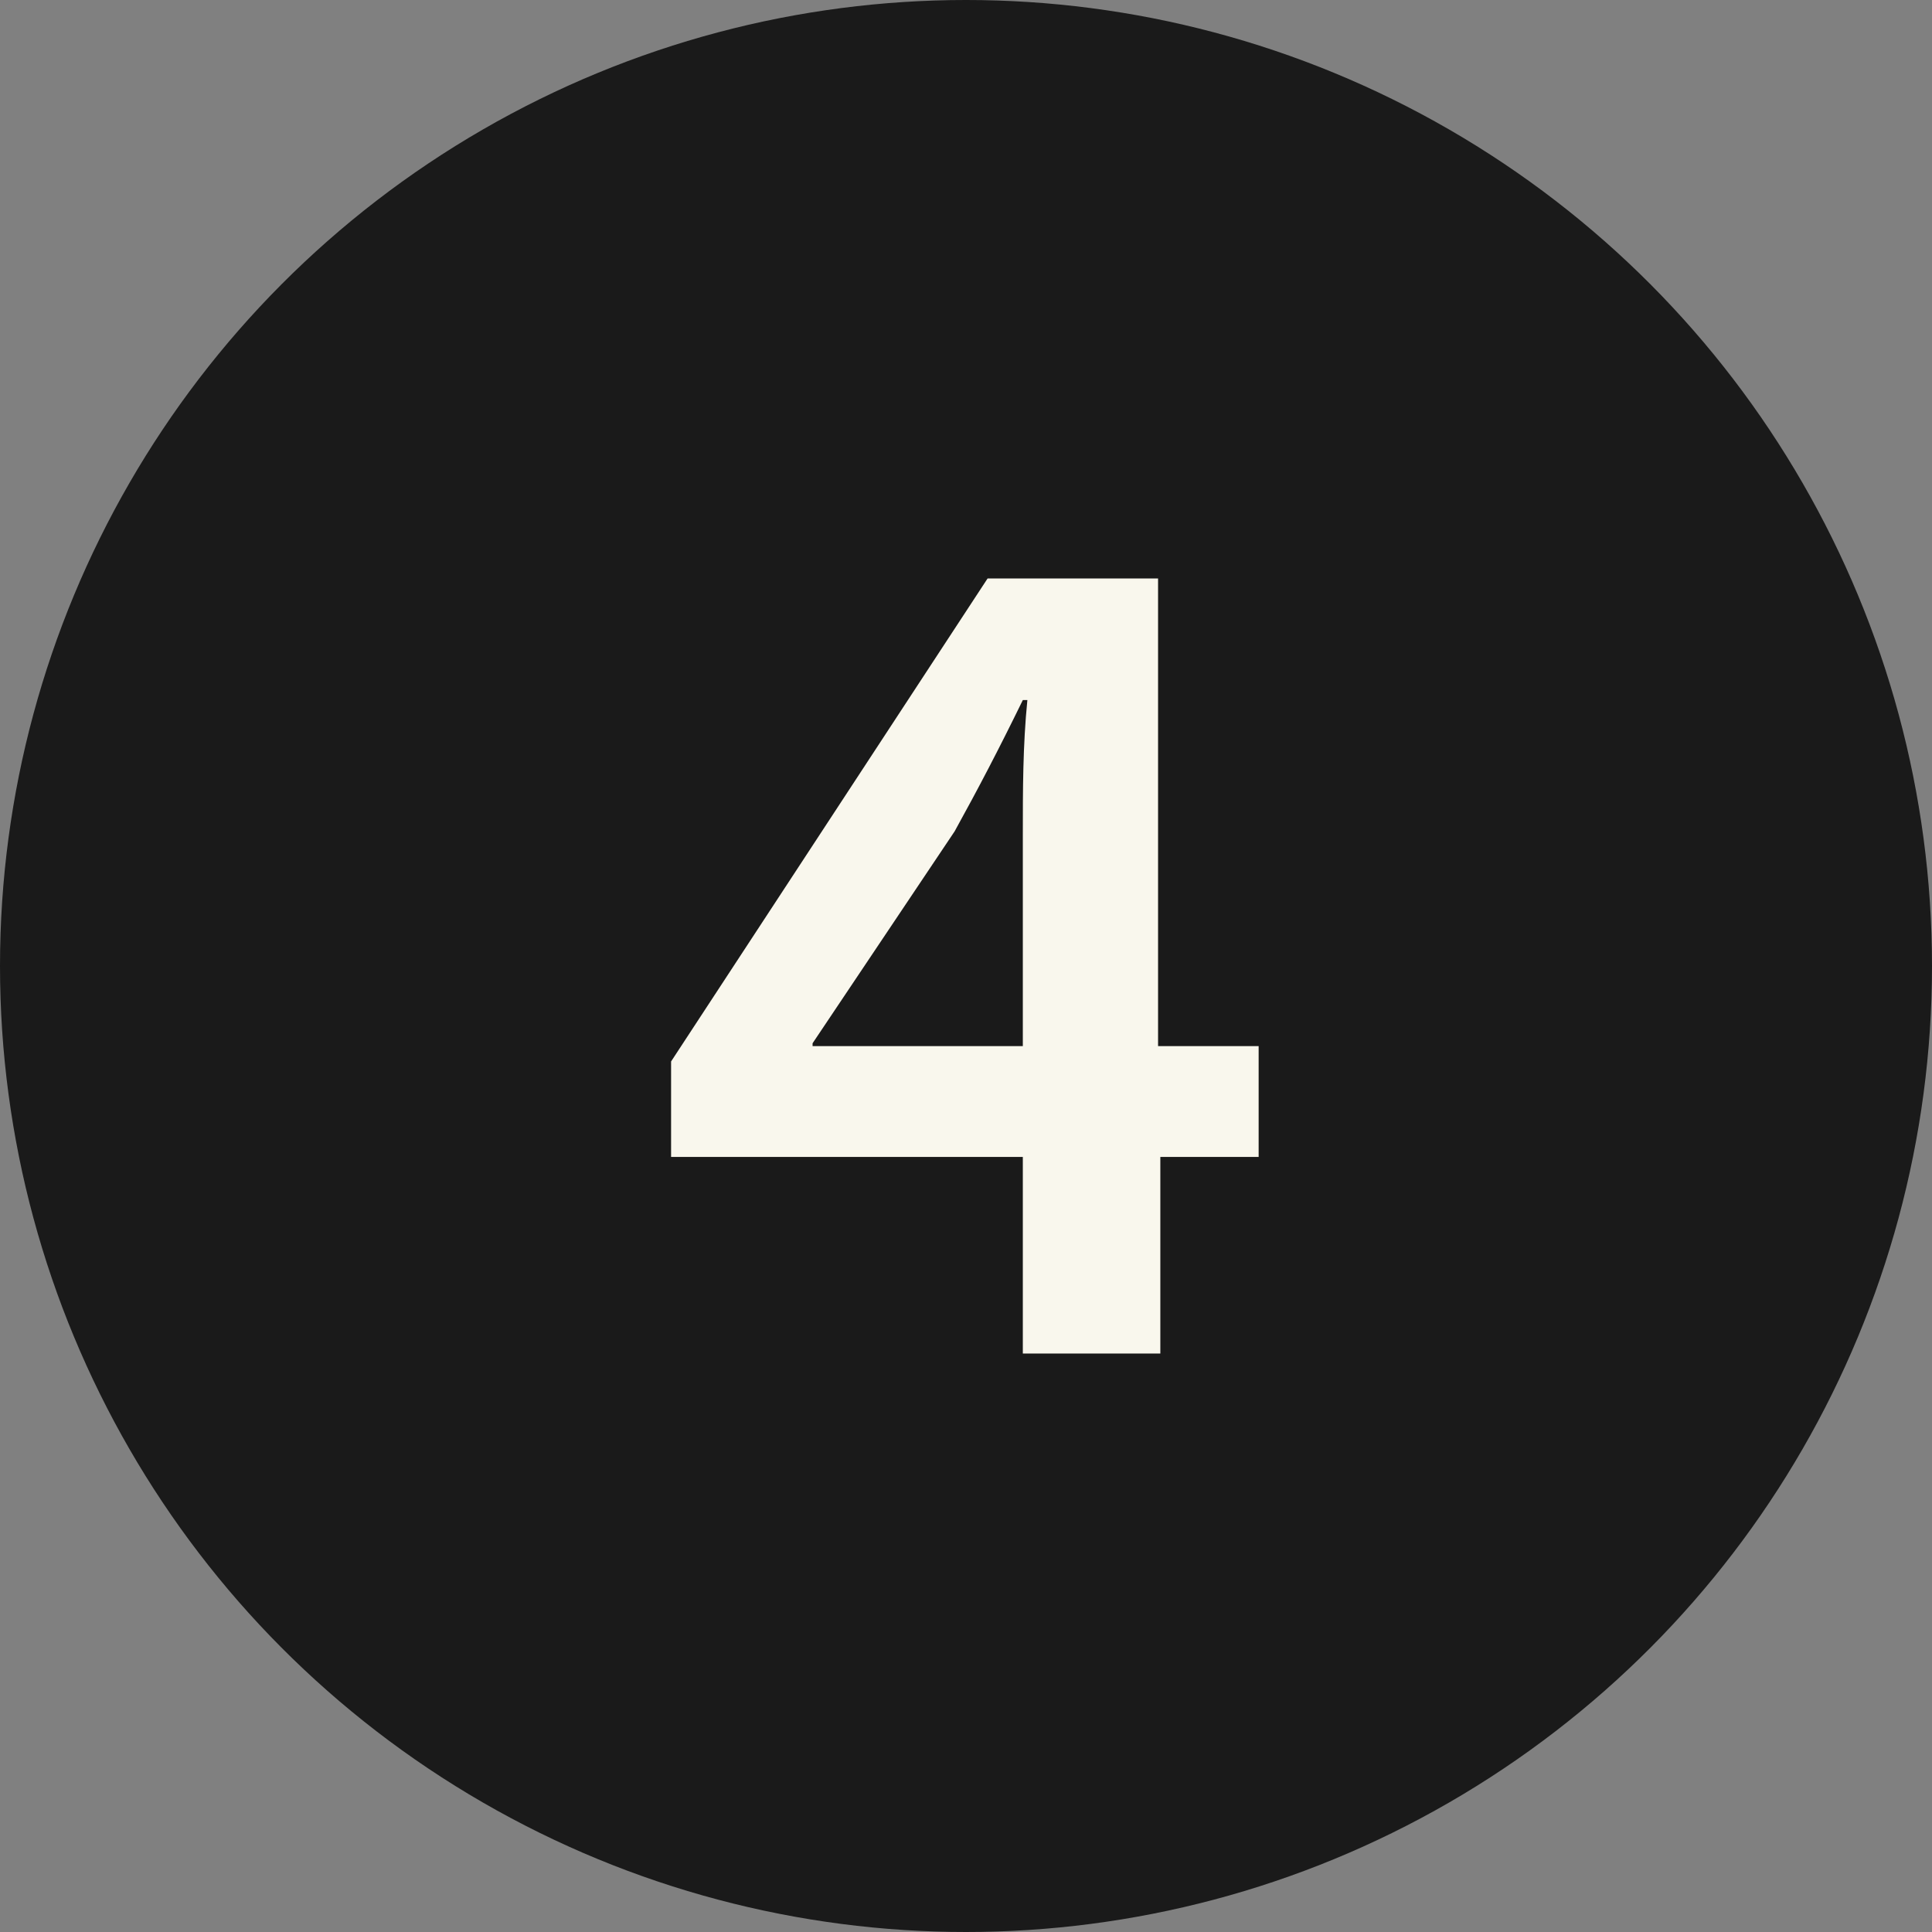 <svg xmlns="http://www.w3.org/2000/svg" viewBox="0 0 34 34"><rect x="0" y="0" width="34" height="34" fill="#808080" stroke="none"/><defs><style>.cls-1{fill:#1a1a1a;}.cls-2{fill:#f9f7ed;}</style></defs><title>list-icon4</title><g id="レイヤー_2" data-name="レイヤー 2"><g id="レイヤー_1-2" data-name="レイヤー 1"><circle class="cls-1" cx="17" cy="17" r="17"/><path class="cls-2" d="M18,23.82V20.36H11.81V18.68l5.57-8.5h3v8.23h1.77v1.95H20.42v3.46Zm0-5.41V14.69c0-.78,0-1.57.08-2.37H18c-.42.86-.78,1.55-1.2,2.31l-2.5,3.73,0,.05Z"/></g></g></svg>